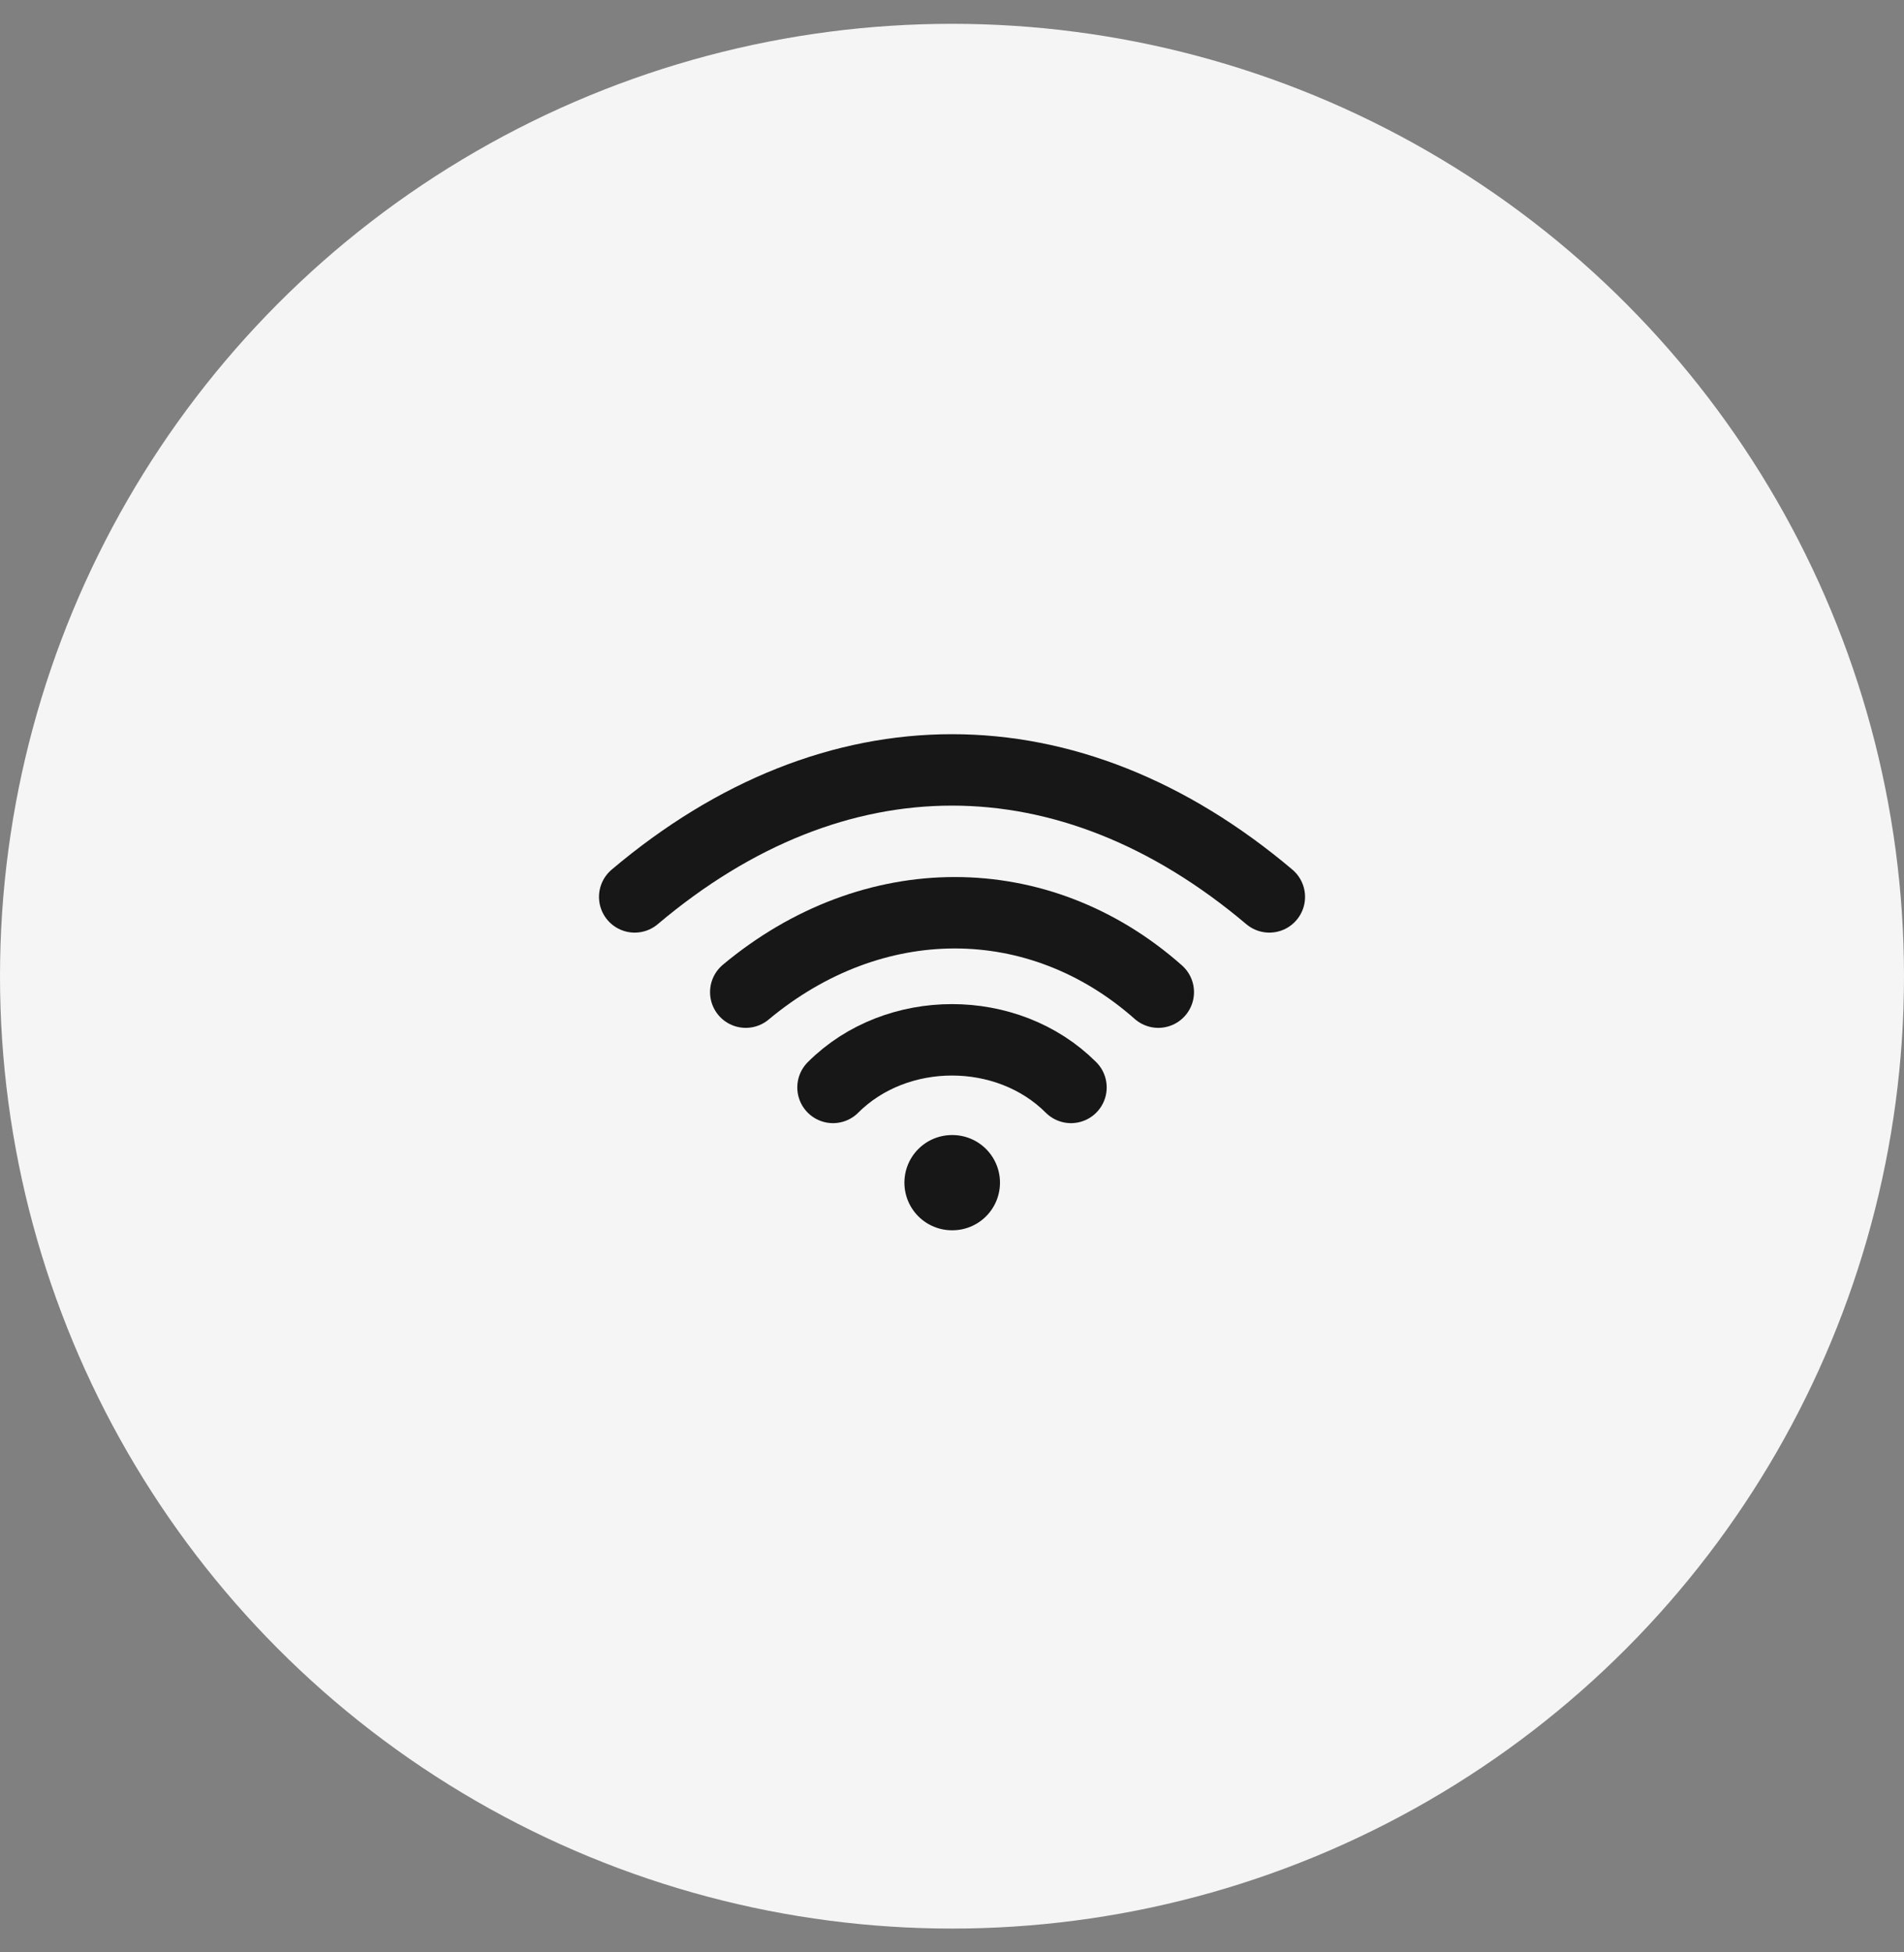 <svg width="40" height="41" viewBox="0 0 40 41" fill="none" xmlns="http://www.w3.org/2000/svg">
<rect x="0" y="0" width="40" height="41" fill="#808080" stroke="none"/>
<circle cx="20" cy="20.5" r="20" fill="#F5F5F5"/>
<rect width="16" height="16" transform="translate(12 12.5)" fill="#F5F5F5"/>
<path d="M20 24.836H20.008" stroke="#171717" stroke-width="2" stroke-linecap="round" stroke-linejoin="round"/>
<path d="M17.5 22.836C18.833 21.503 21.167 21.503 22.5 22.836" stroke="#171717" stroke-width="1.5" stroke-linecap="round" stroke-linejoin="round"/>
<path d="M24.334 20.835C21.822 18.612 18.334 18.612 15.667 20.835" stroke="#171717" stroke-width="1.5" stroke-linecap="round" stroke-linejoin="round"/>
<path d="M13.334 18.835C17.544 15.279 22.456 15.279 26.667 18.835" stroke="#171717" stroke-width="1.5" stroke-linecap="round" stroke-linejoin="round"/>
</svg>
